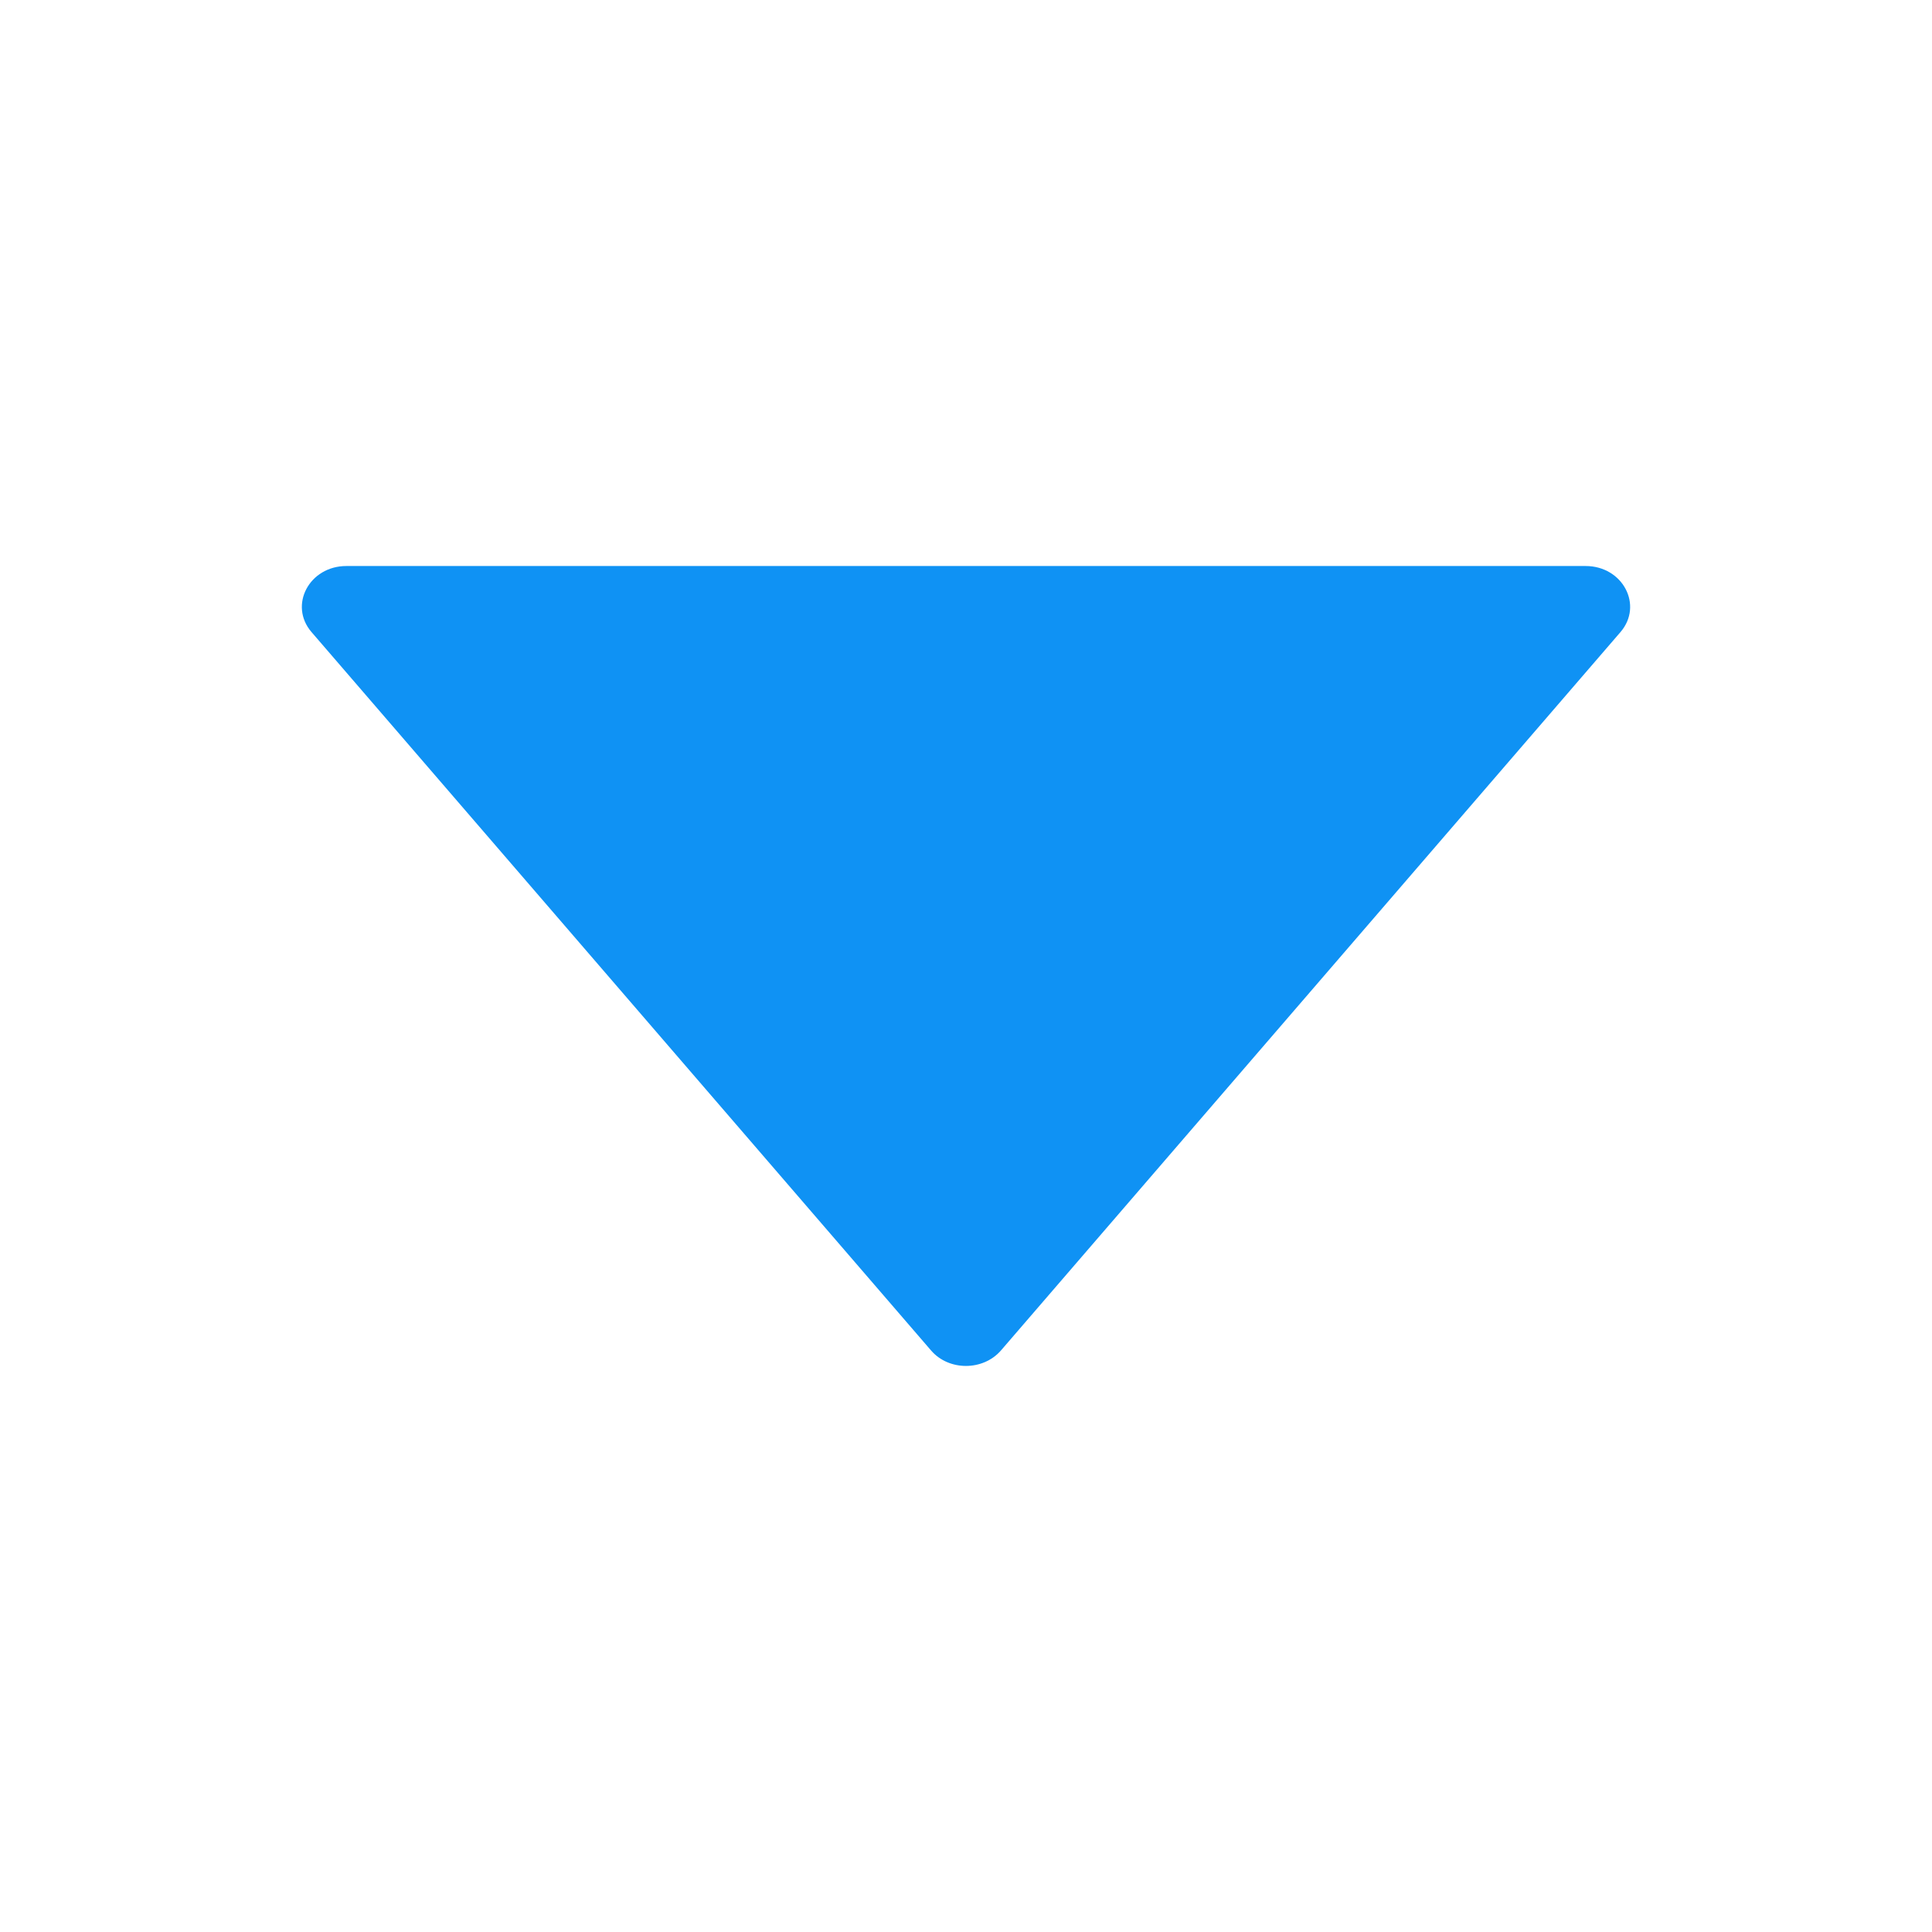 <?xml version="1.0" encoding="utf-8"?>
<svg width="15px" height="15px" viewBox="0 0 1024 1024" xmlns="http://www.w3.org/2000/svg" style="transform:rotate(-90deg);">
  <path fill="#0F92F4" d="M840.4 300H183.6c-19.7 0-30.7 20.8-18.5 35l328.4 380.8c9.4 10.9 27.5 10.9 37 0L858.9 335c12.2-14.2 1.2-35-18.5-35z"/>
</svg>
